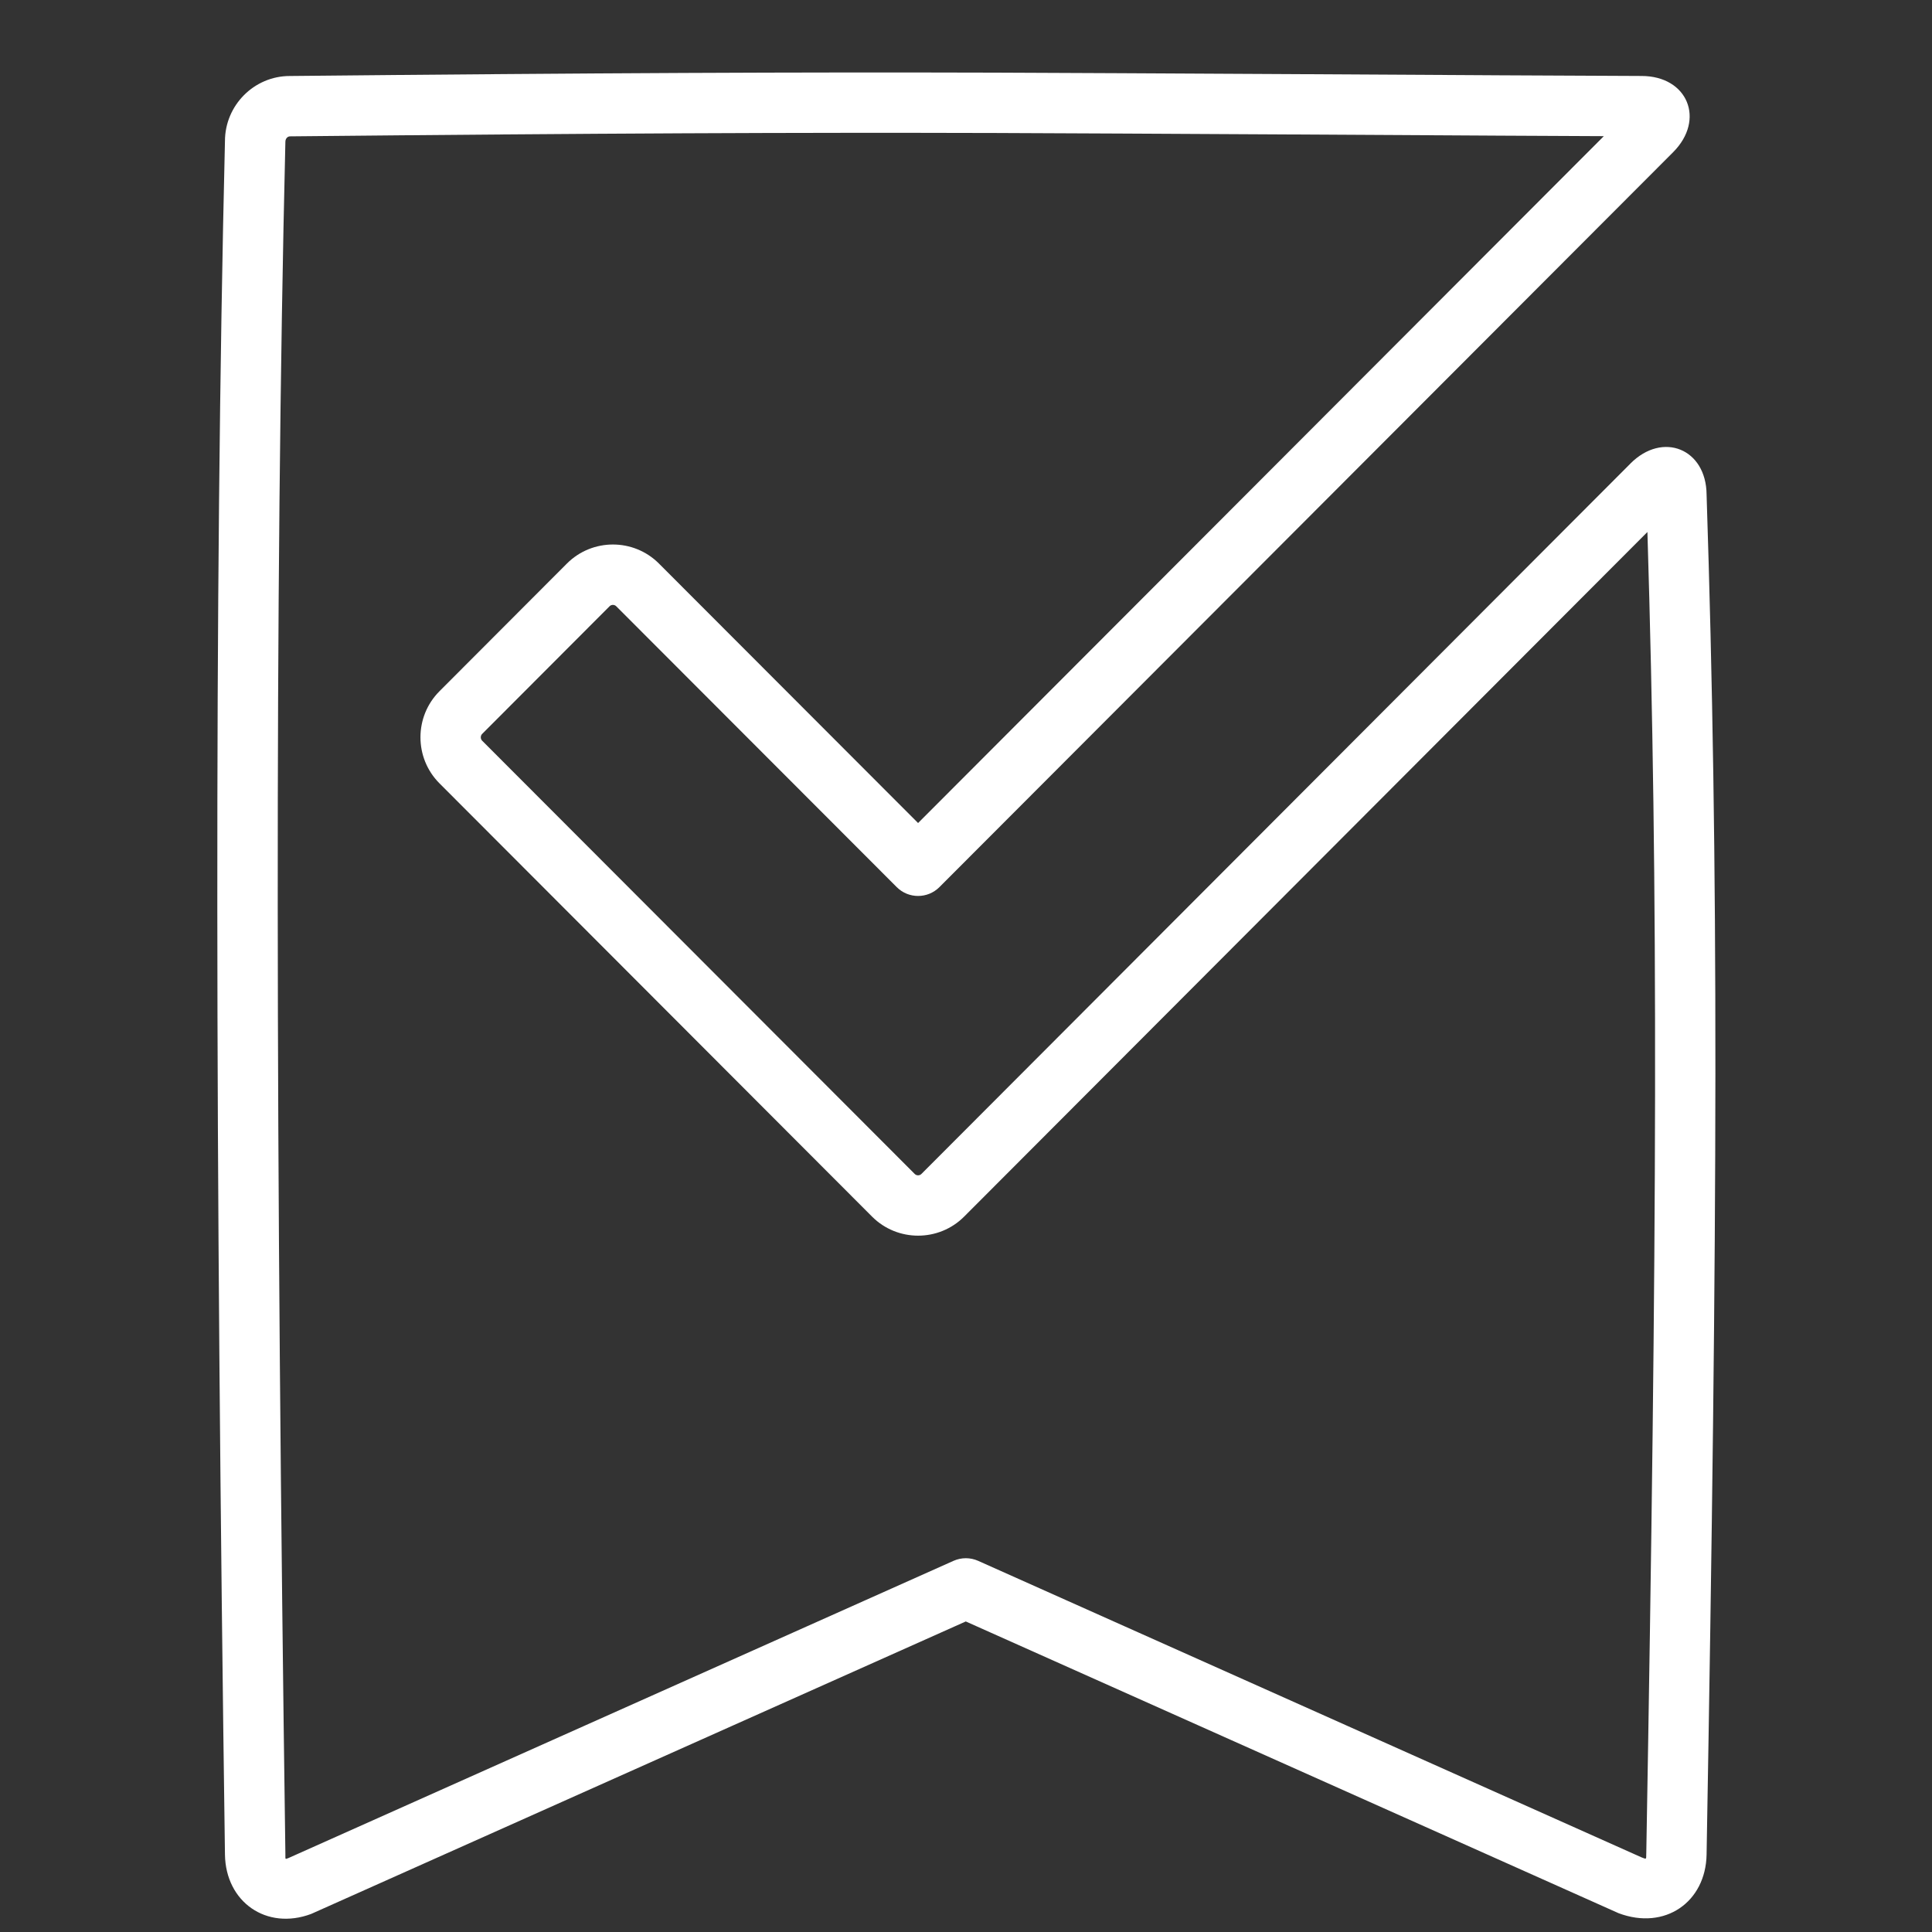 <svg height="80" viewBox="0 0 80 80" width="80" xmlns="http://www.w3.org/2000/svg"><rect x="0" y="0" width="80" height="80" fill="#333333" stroke="none"/><path d="m67.511 19.197-29.358 29.415c-.074.074-.201.074-.275-0l-17.913-17.941c-.075-.075-.075-.206 0-.281l5.277-5.287c.074-.074.2-.074.274 0l11.615 11.63c.488.489 1.281.489 1.769-0l30.381-30.431c1.346-1.351.6-3.156-1.308-3.156-2.042-.009-4.04-.019-6.062-.029 1.363.007-16.601-.097-20.675-.109-8.366-.024-16.334.011-29.238.139-1.473-0-2.683 1.211-2.683 2.697-.446 18.549-.398 42.338 0 70.947.027 1.968 1.722 3.152 3.57 2.461l27.106-12.111 27.033 12.081c1.919.72 3.606-.462 3.642-2.427.468-26.718.505-40.749 0-56.316-.014-1.892-1.813-2.631-3.156-1.283zm.657 57.554c-.005.256.02.239-.194.159l-27.471-12.279c-.325-.145-.695-.145-1.02-0l-27.544 12.309c-.143.051-.119.068-.122-.184-.398-28.581-.446-52.343-0-70.883 0-.136.091-.227.195-.227 12.906-.128 20.864-.163 29.218-.139 4.069.012 22.027.116 20.669.109 1.507.008 3.001.015 4.512.022l-28.395 28.442-10.73-10.744c-1.05-1.052-2.762-1.052-3.812 0l-5.277 5.287c-1.049 1.051-1.049 2.762 0 3.813l17.913 17.941c1.05 1.052 2.763 1.052 3.813-0l28.293-28.348c.455 14.943.405 28.887-.047 54.721z" fill="#fff" fill-rule="evenodd"/></svg>